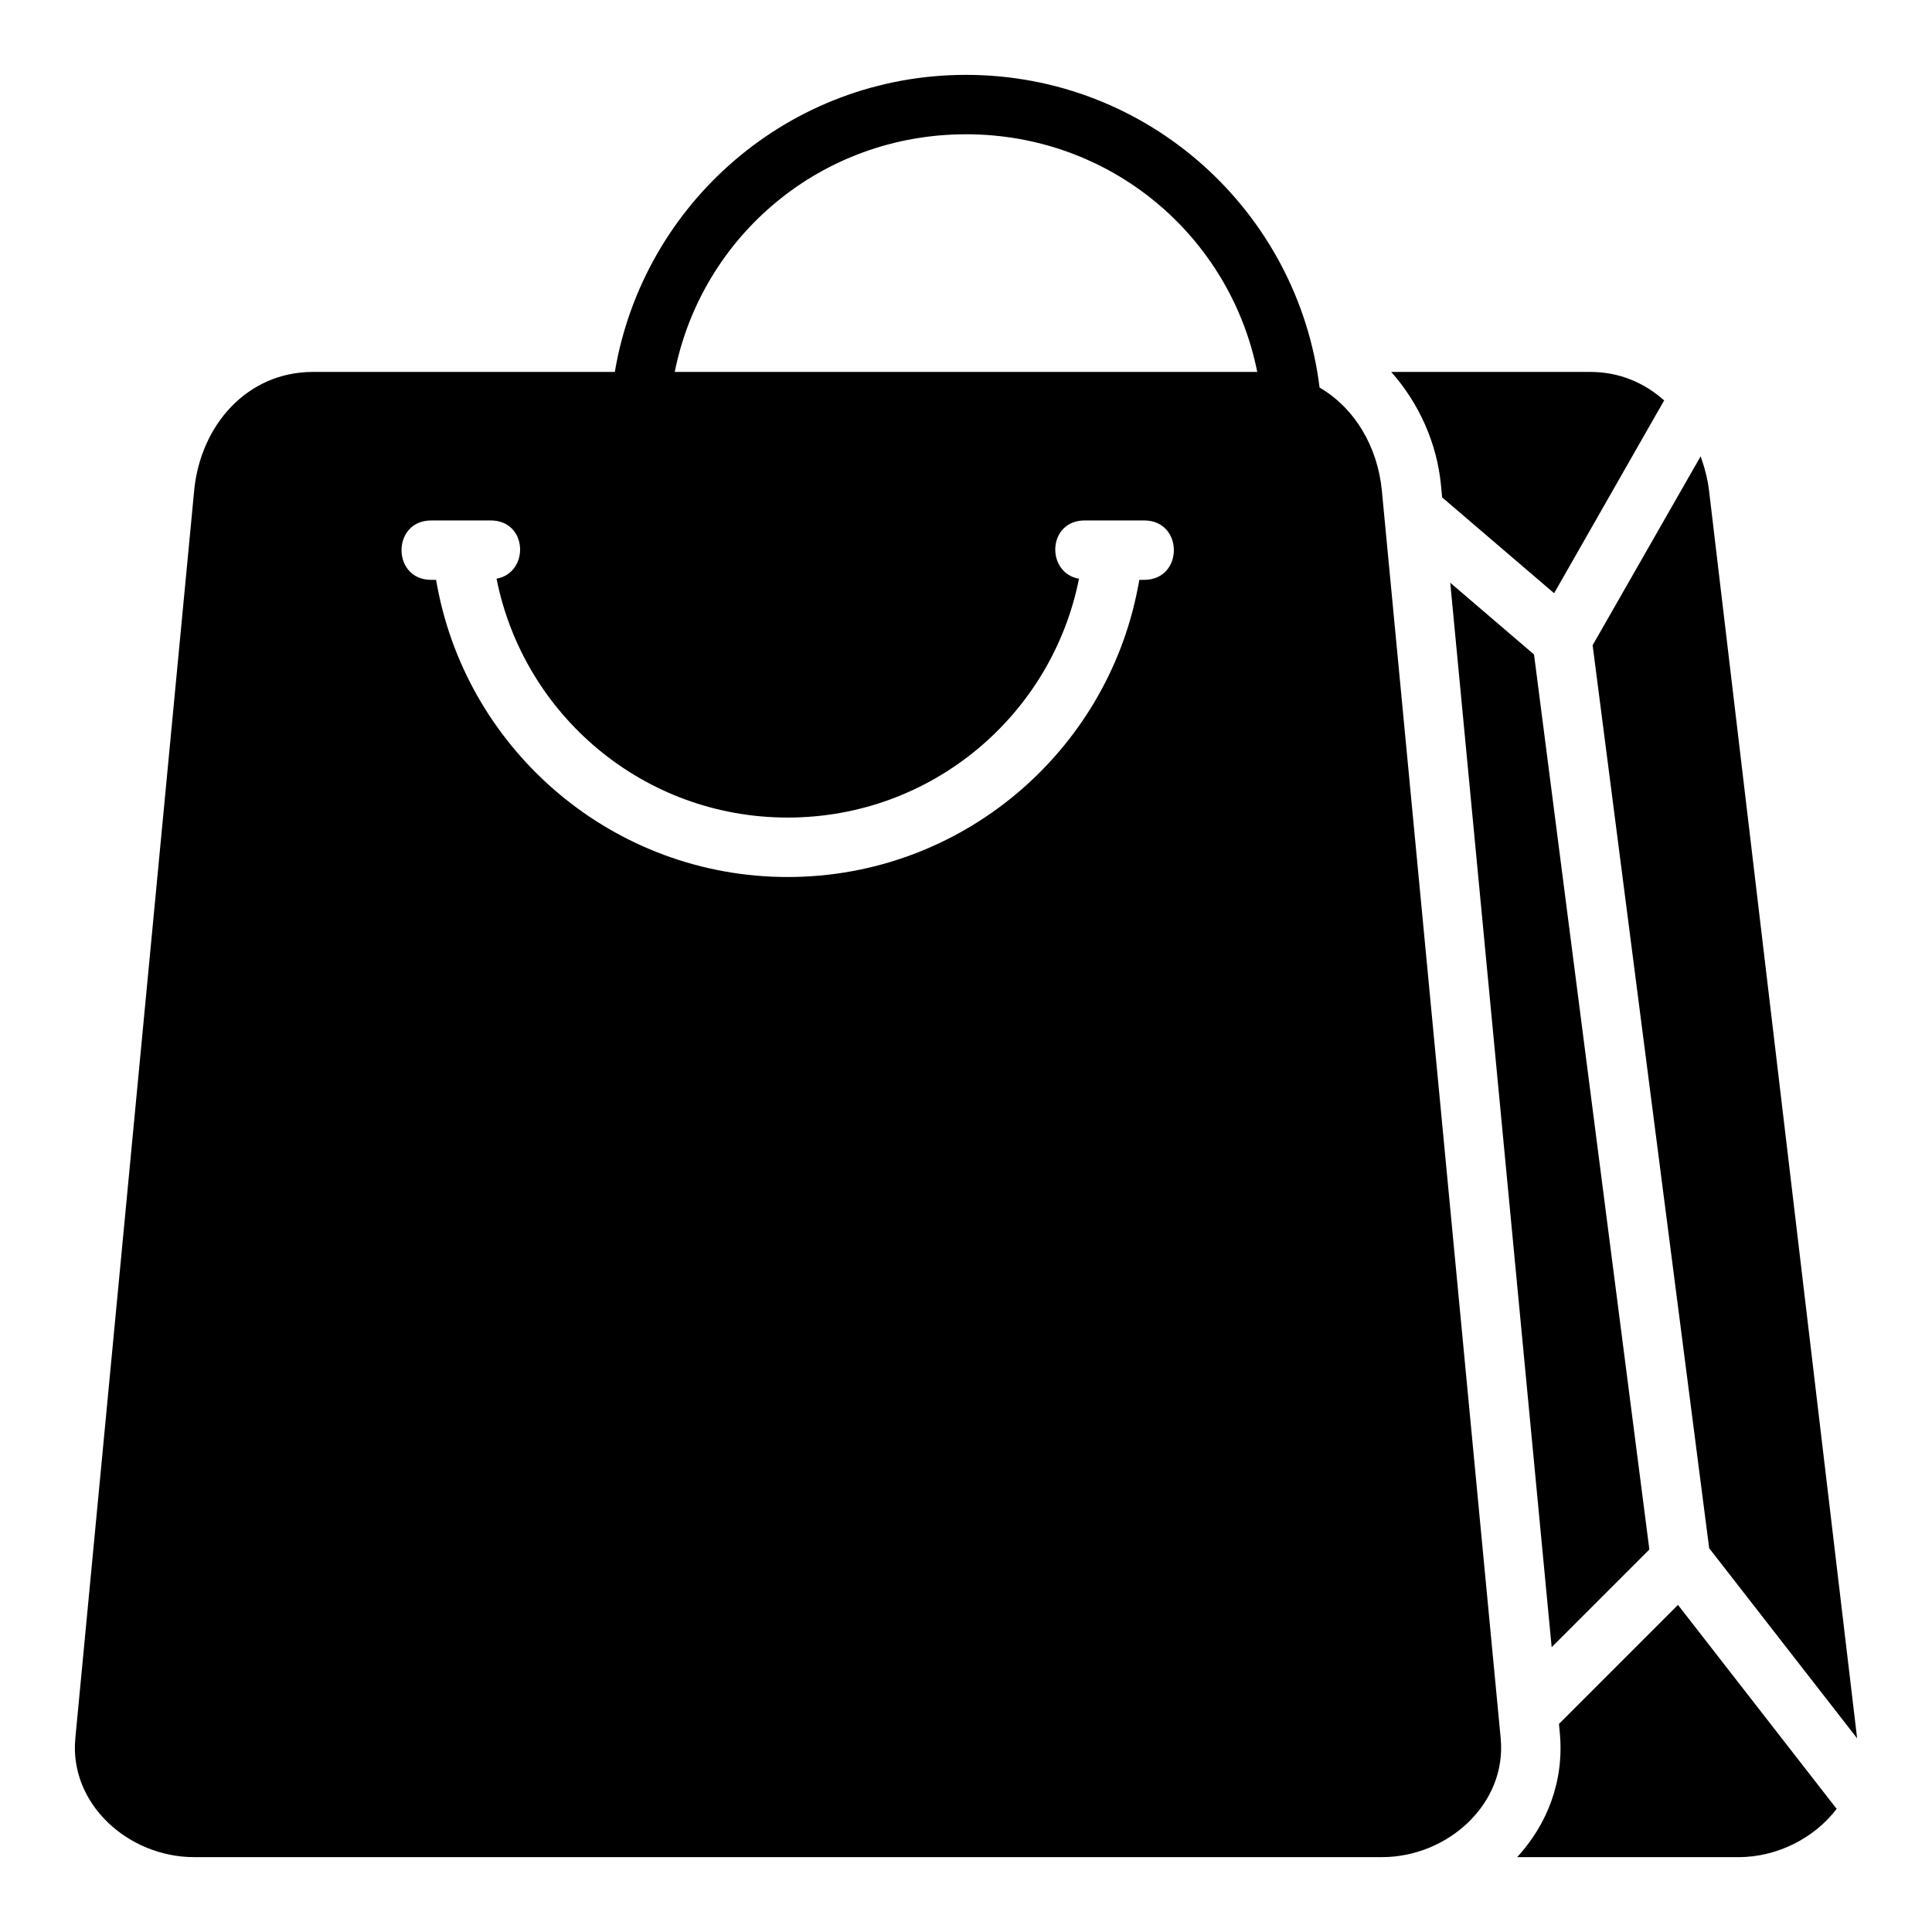 <?xml version="1.0" encoding="UTF-8"?>
<!-- Uploaded to: SVG Repo, www.svgrepo.com, Generator: SVG Repo Mixer Tools -->
<svg fill="#000000" width="800px" height="800px" version="1.1" viewBox="144 144 512 512" xmlns="http://www.w3.org/2000/svg">
 <path d="m400 163.84c-46.816 0-85.547 34.055-93.066 78.723h-79.996c-17.445 0-29.832 14.121-31.488 31.488l-31.488 330.62c-1.652 17.367 14.043 31.488 31.488 31.488h314.76c17.445 0 33.141-14.121 31.488-31.488l-31.488-330.62c-1.121-11.785-7.277-21.957-16.512-27.352-5.742-46.695-45.445-82.859-93.695-82.859zm0 15.742c38.34 0 69.949 26.887 77.184 62.977l-154.37 0.004c7.231-36.09 38.844-62.977 77.184-62.977zm112.68 62.977c7.324 8.238 12.129 18.84 13.191 30.012l0.309 3.242 29.676 25.398 26.723-46.832 2.445-4.258c-5.215-4.648-11.82-7.559-19.594-7.559zm82.012 22.355-28.629 50.078 30.887 239.3 39.207 50.387-39.238-330.62c-0.379-3.195-1.203-6.219-2.231-9.133zm-336.41 17.008h15.742c9.902 0 10.344 13.844 1.566 15.438 7.164 36.078 38.867 63.301 77.152 63.301 38.277 0 70.027-27.215 77.199-63.285-8.82-1.555-8.395-15.453 1.527-15.453h15.742c10.5 0 10.5 15.742 0 15.742h-1.293c-0.109 0.785-0.223 1.391-0.367 2.043-8.34 43.668-46.805 76.707-92.805 76.707s-84.465-33.039-92.805-76.707c-0.172-0.82-0.25-1.293-0.367-2.039h-1.293c-10.5 0-10.5-15.742 0-15.742zm270.05 16.512 26.875 282.09 25.891-25.891-30.566-237.19zm60.348 270.88-31.535 31.535 0.215 2.305c1.234 12.918-3.402 24.41-11.297 33.012h58.609c10.375 0 20.172-5.086 26.062-12.793z"/>
</svg>